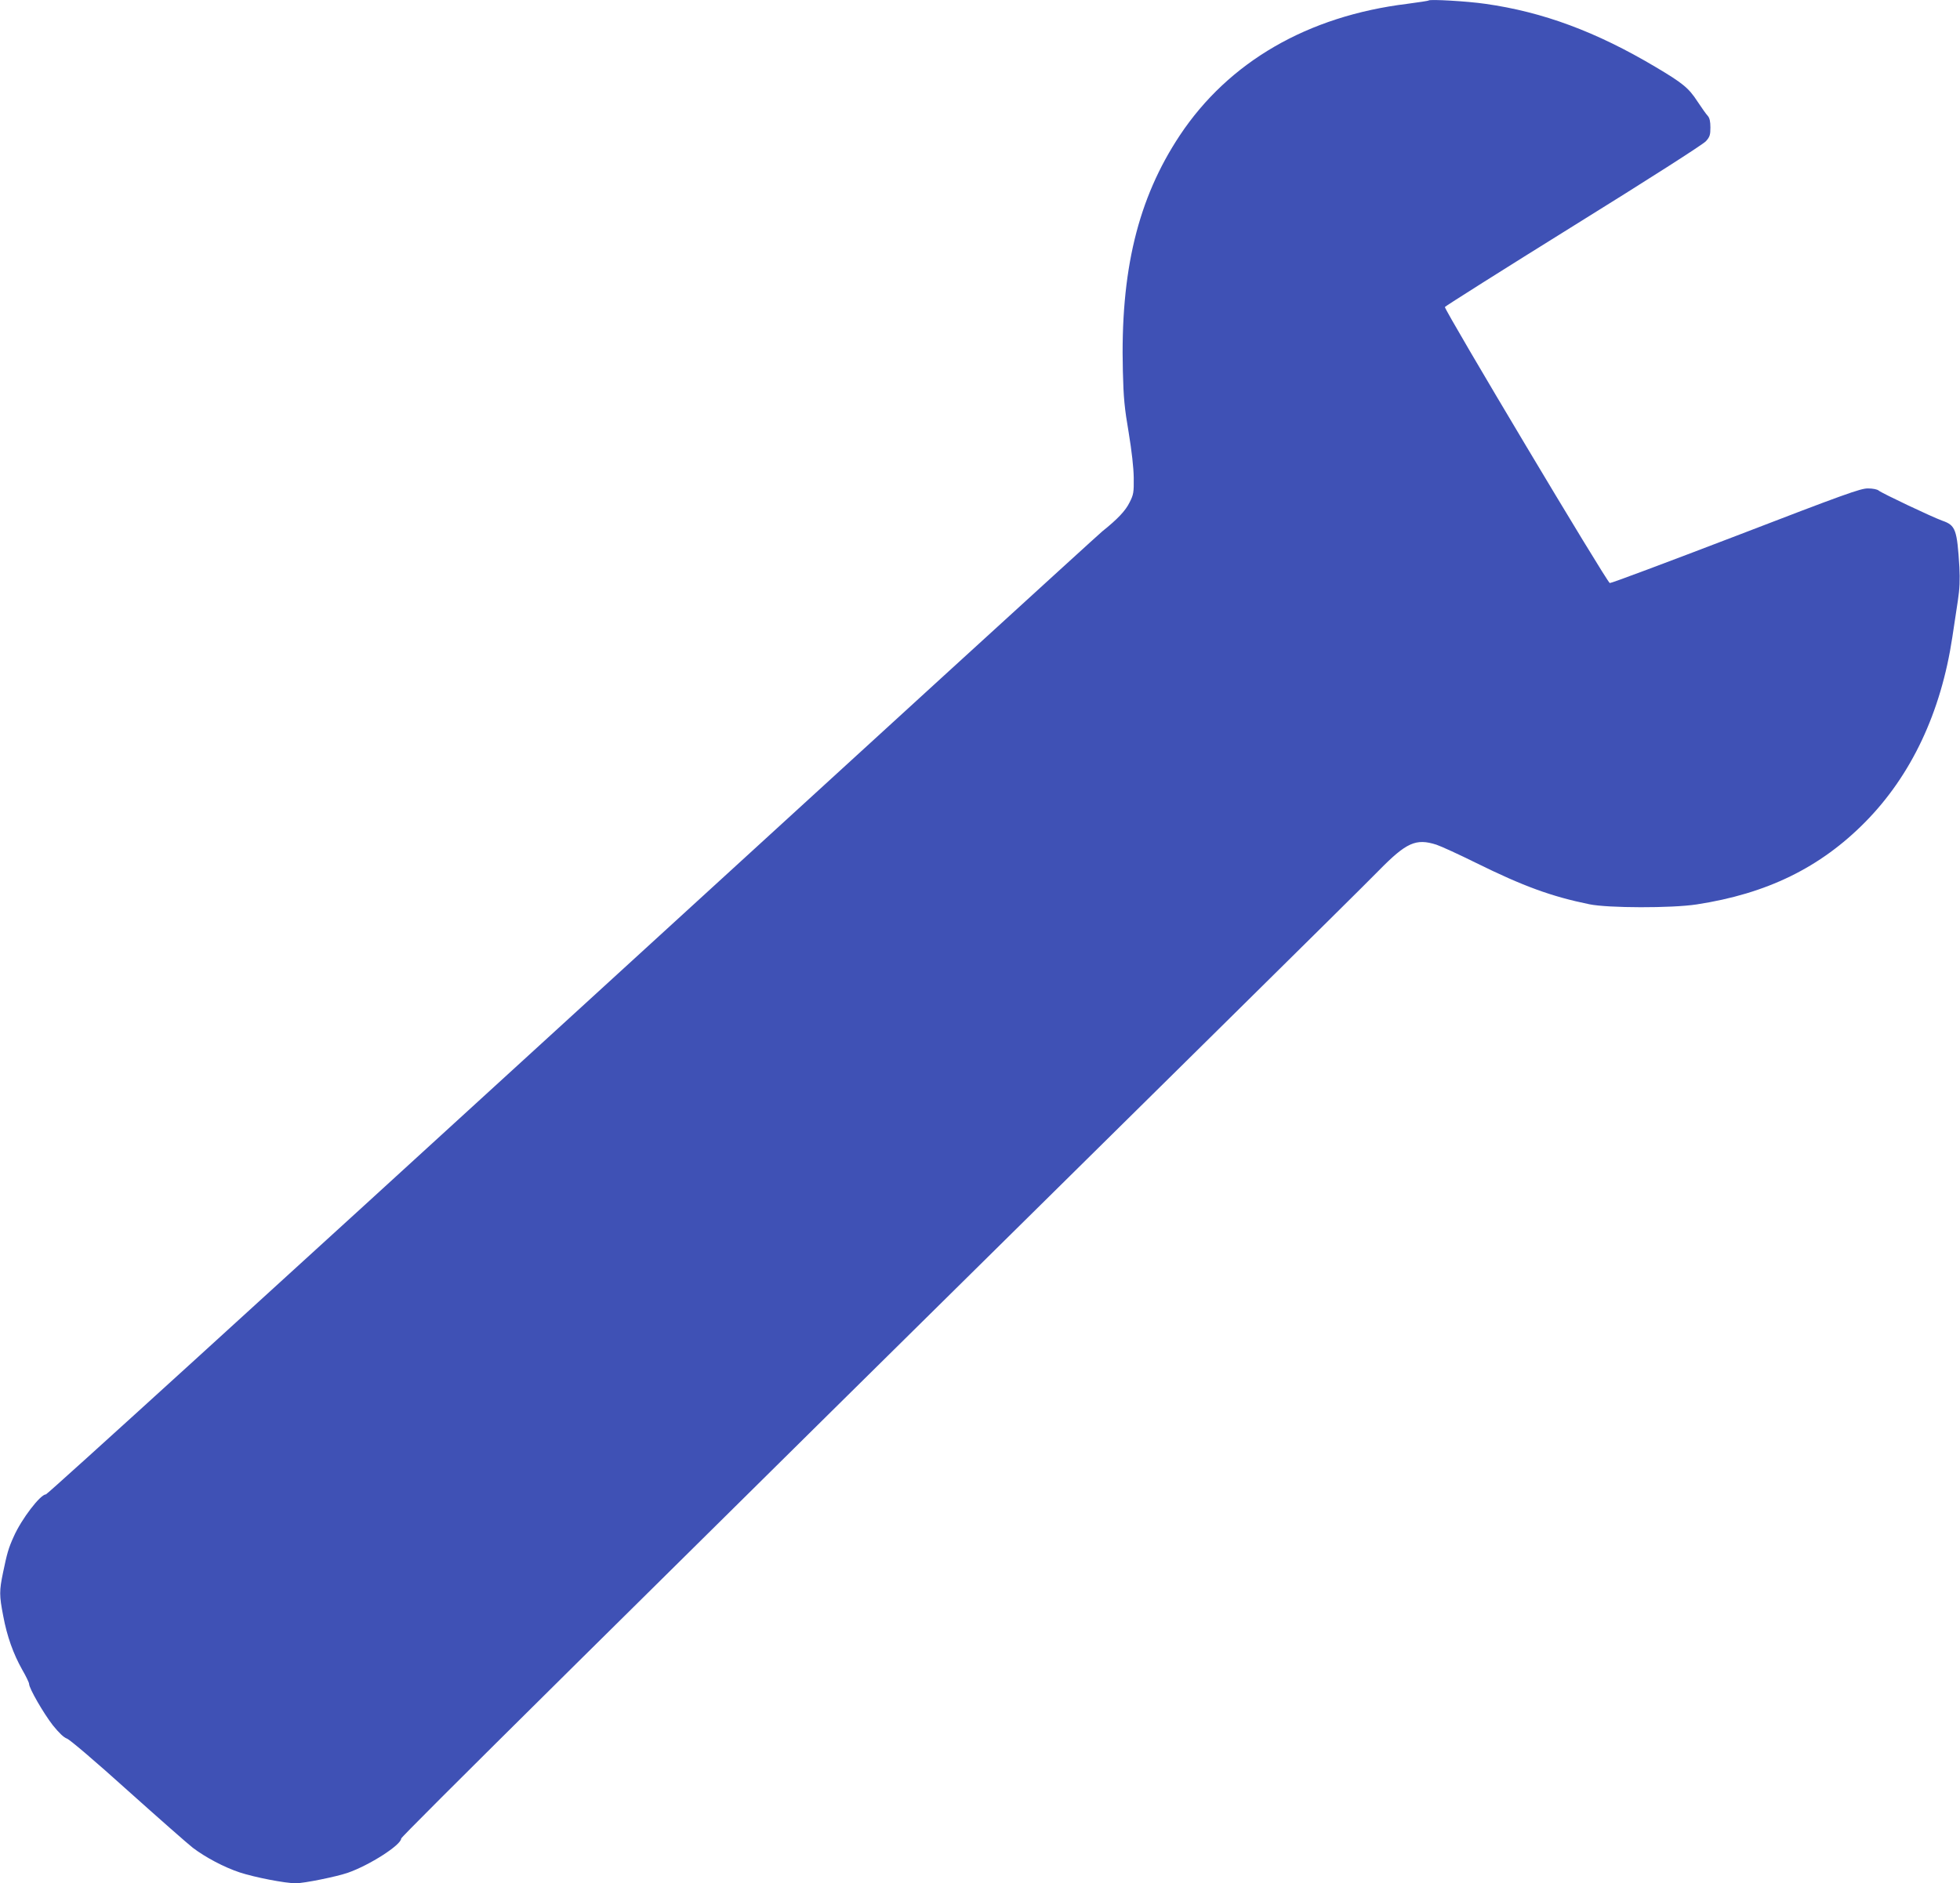 <?xml version="1.0" standalone="no"?>
<!DOCTYPE svg PUBLIC "-//W3C//DTD SVG 20010904//EN"
 "http://www.w3.org/TR/2001/REC-SVG-20010904/DTD/svg10.dtd">
<svg version="1.0" xmlns="http://www.w3.org/2000/svg"
 width="1280pt" height="1230pt" viewBox="0 0 1280 1230"
 preserveAspectRatio="xMidYMid meet">
<g transform="translate(0,1230) scale(0.1,-0.1)"
fill="#3f51b5" stroke="none">
<path d="M9330 12297 c-3 -3 -66 -12 -140 -22 -651 -80 -1166 -379 -1485 -859
-275 -415 -389 -887 -372 -1541 4 -173 11 -243 38 -400 20 -122 32 -228 33
-295 1 -96 -1 -110 -27 -161 -26 -54 -79 -110 -178 -189 -24 -19 -1582 -1442
-3462 -3162 -1943 -1777 -3427 -3128 -3437 -3128 -36 0 -159 -160 -210 -275
-35 -77 -44 -110 -70 -235 -25 -120 -25 -150 1 -284 25 -134 66 -248 124 -351
25 -43 45 -85 45 -93 0 -29 95 -193 155 -270 41 -51 72 -80 92 -87 18 -6 184
-147 398 -340 202 -181 393 -349 424 -373 83 -63 204 -127 306 -161 97 -32
297 -71 367 -71 54 0 265 43 338 68 144 50 349 182 350 224 0 14 1248 1249
5415 5362 462 456 899 888 970 961 180 183 242 211 376 168 30 -10 146 -63
259 -119 306 -151 490 -219 740 -270 121 -25 537 -26 700 -1 458 70 807 240
1101 538 301 305 495 716 569 1208 11 72 27 179 36 238 12 78 14 138 10 218
-15 247 -25 274 -111 304 -67 24 -396 180 -416 197 -9 8 -38 14 -71 14 -48 0
-154 -38 -863 -311 -444 -170 -814 -309 -822 -307 -18 3 -1083 1787 -1077
1803 2 5 380 244 840 530 485 301 848 533 865 553 25 28 29 41 29 89 0 40 -5
62 -17 76 -10 10 -40 53 -68 95 -57 88 -97 120 -274 225 -387 230 -735 359
-1111 412 -116 17 -361 31 -370 22z"/>
</g>
</svg>
